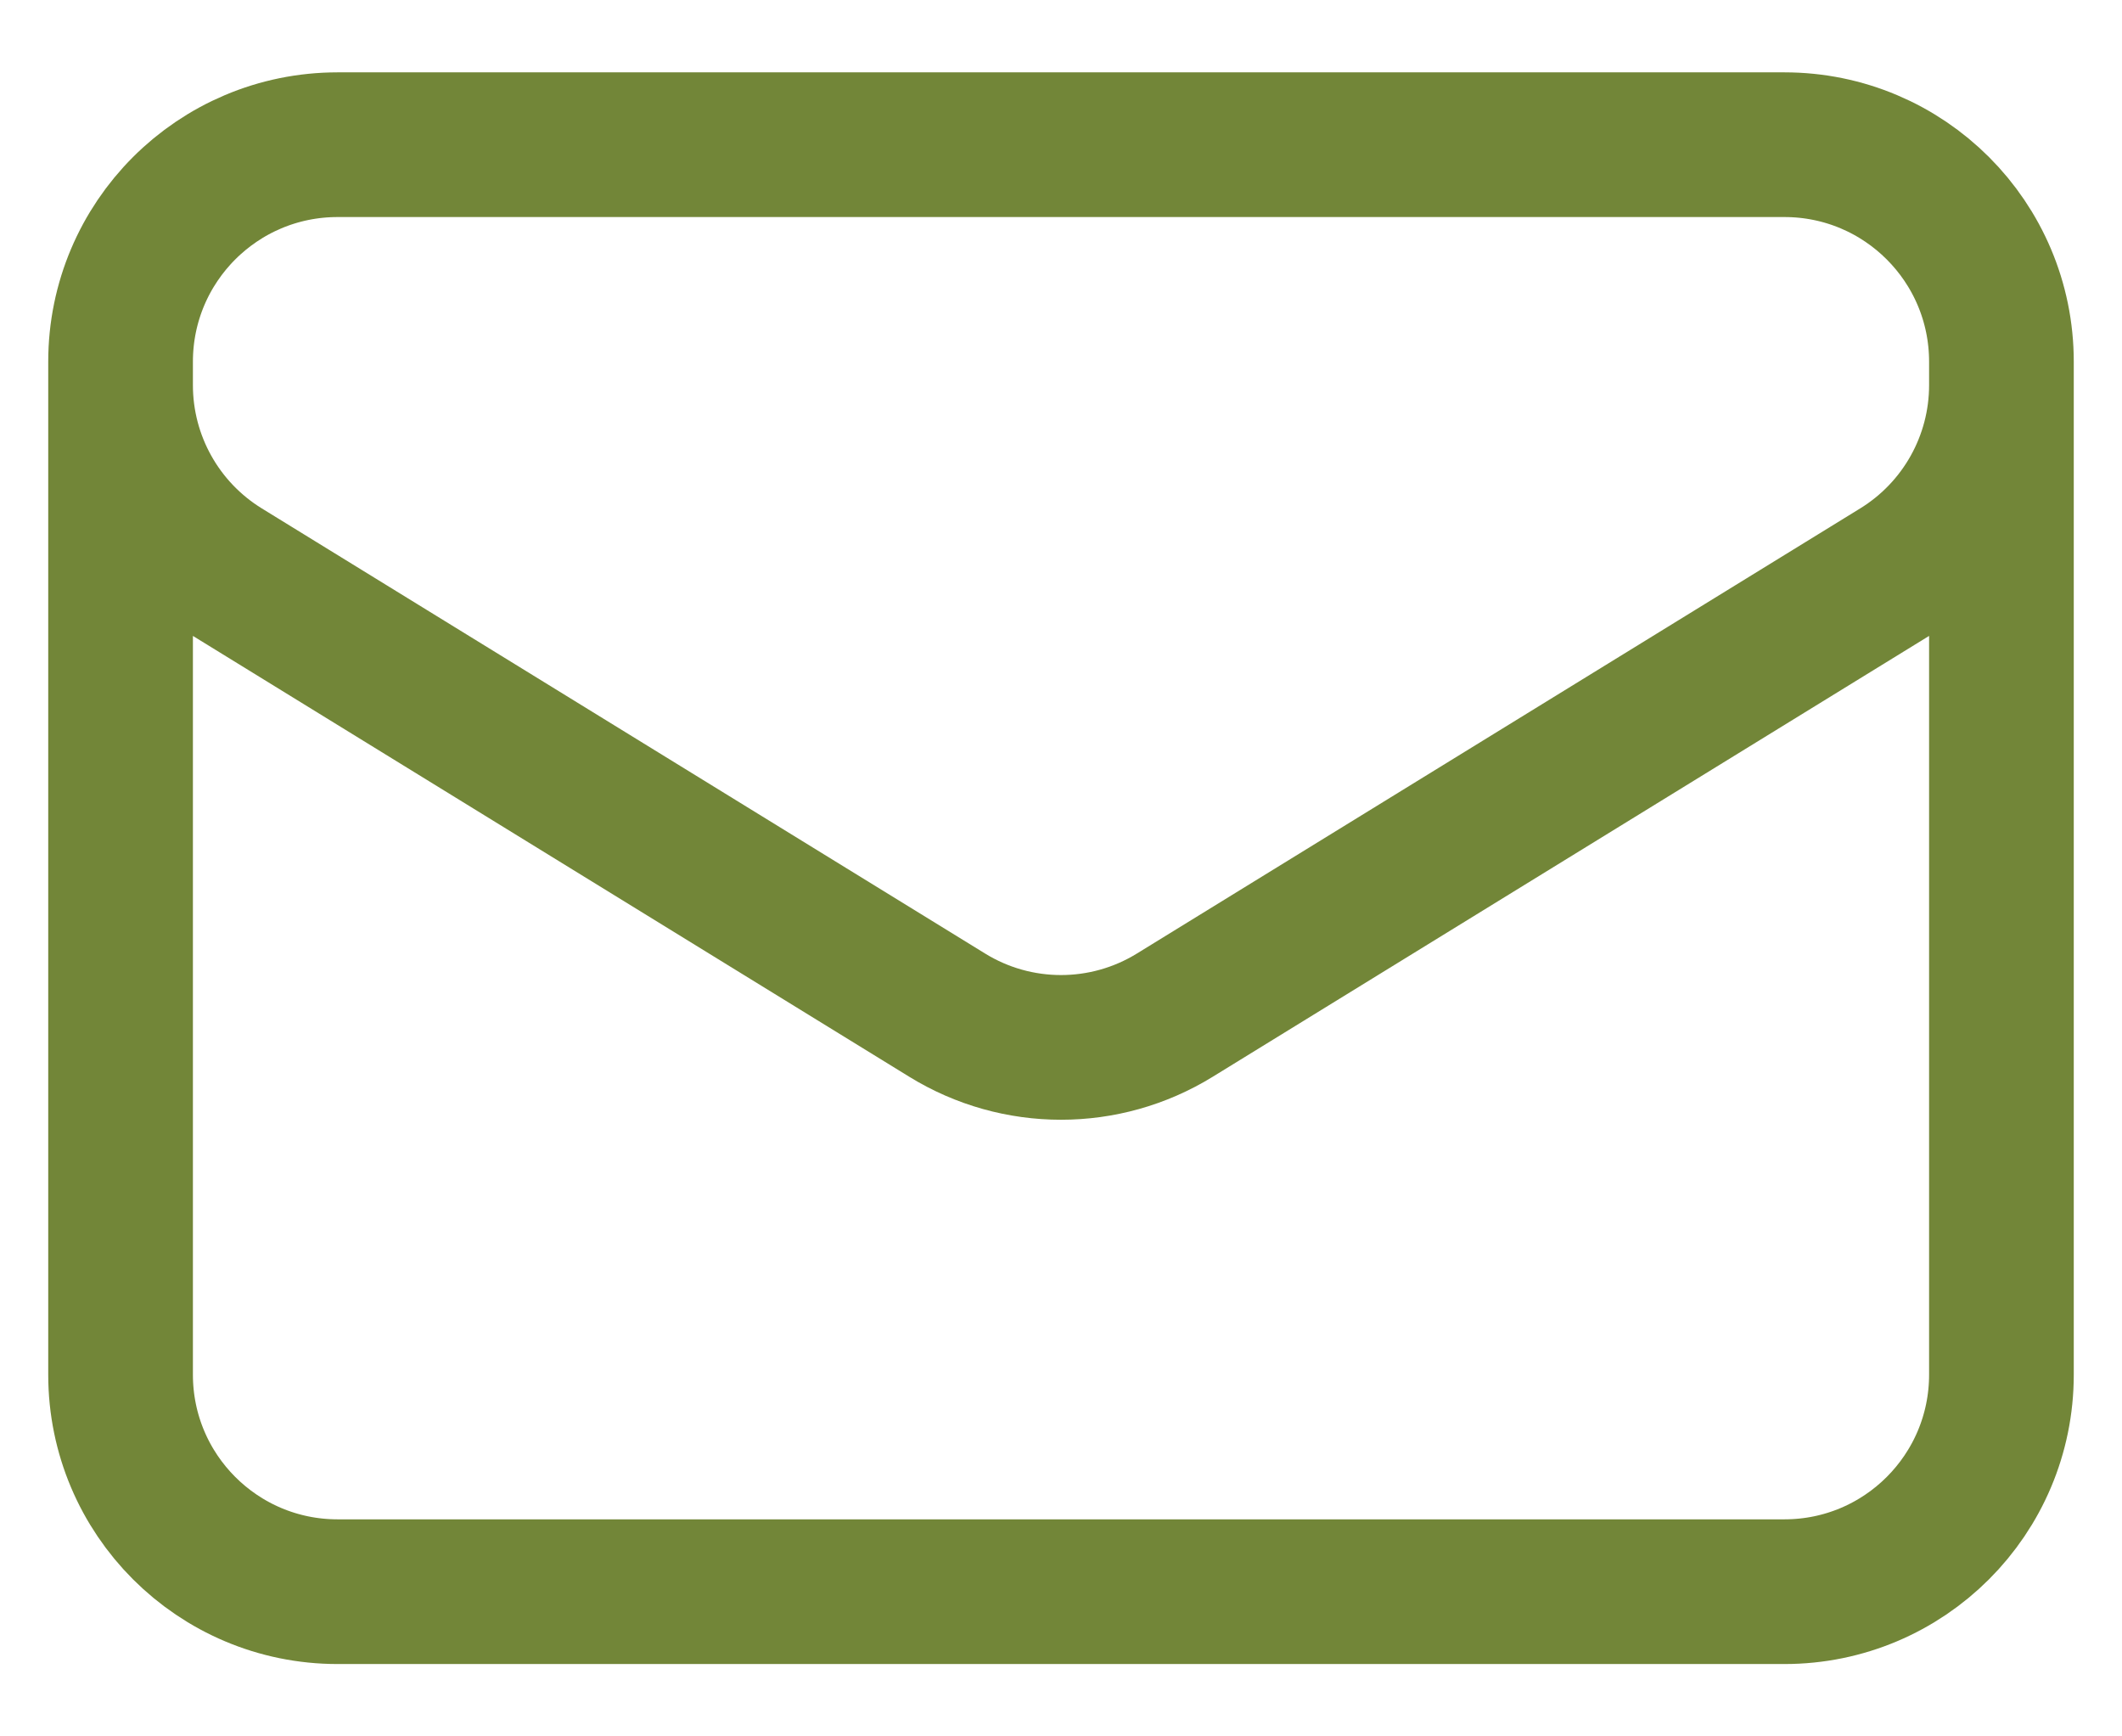 <svg width="22" height="18" viewBox="0 0 22 18" fill="none" xmlns="http://www.w3.org/2000/svg">
<path d="M20.75 3.75V14.25C20.75 15.493 19.743 16.5 18.5 16.5H3.5C2.257 16.5 1.25 15.493 1.25 14.25V3.75M20.75 3.75C20.75 2.507 19.743 1.5 18.5 1.5H3.5C2.257 1.5 1.25 2.507 1.25 3.75M20.75 3.75V3.993C20.75 4.774 20.345 5.499 19.679 5.909L12.179 10.524C11.456 10.969 10.544 10.969 9.821 10.524L2.321 5.909C1.655 5.499 1.25 4.774 1.25 3.993V3.75" stroke="#728638" stroke-width="1.5" stroke-linecap="round" stroke-linejoin="round"/>
</svg>
